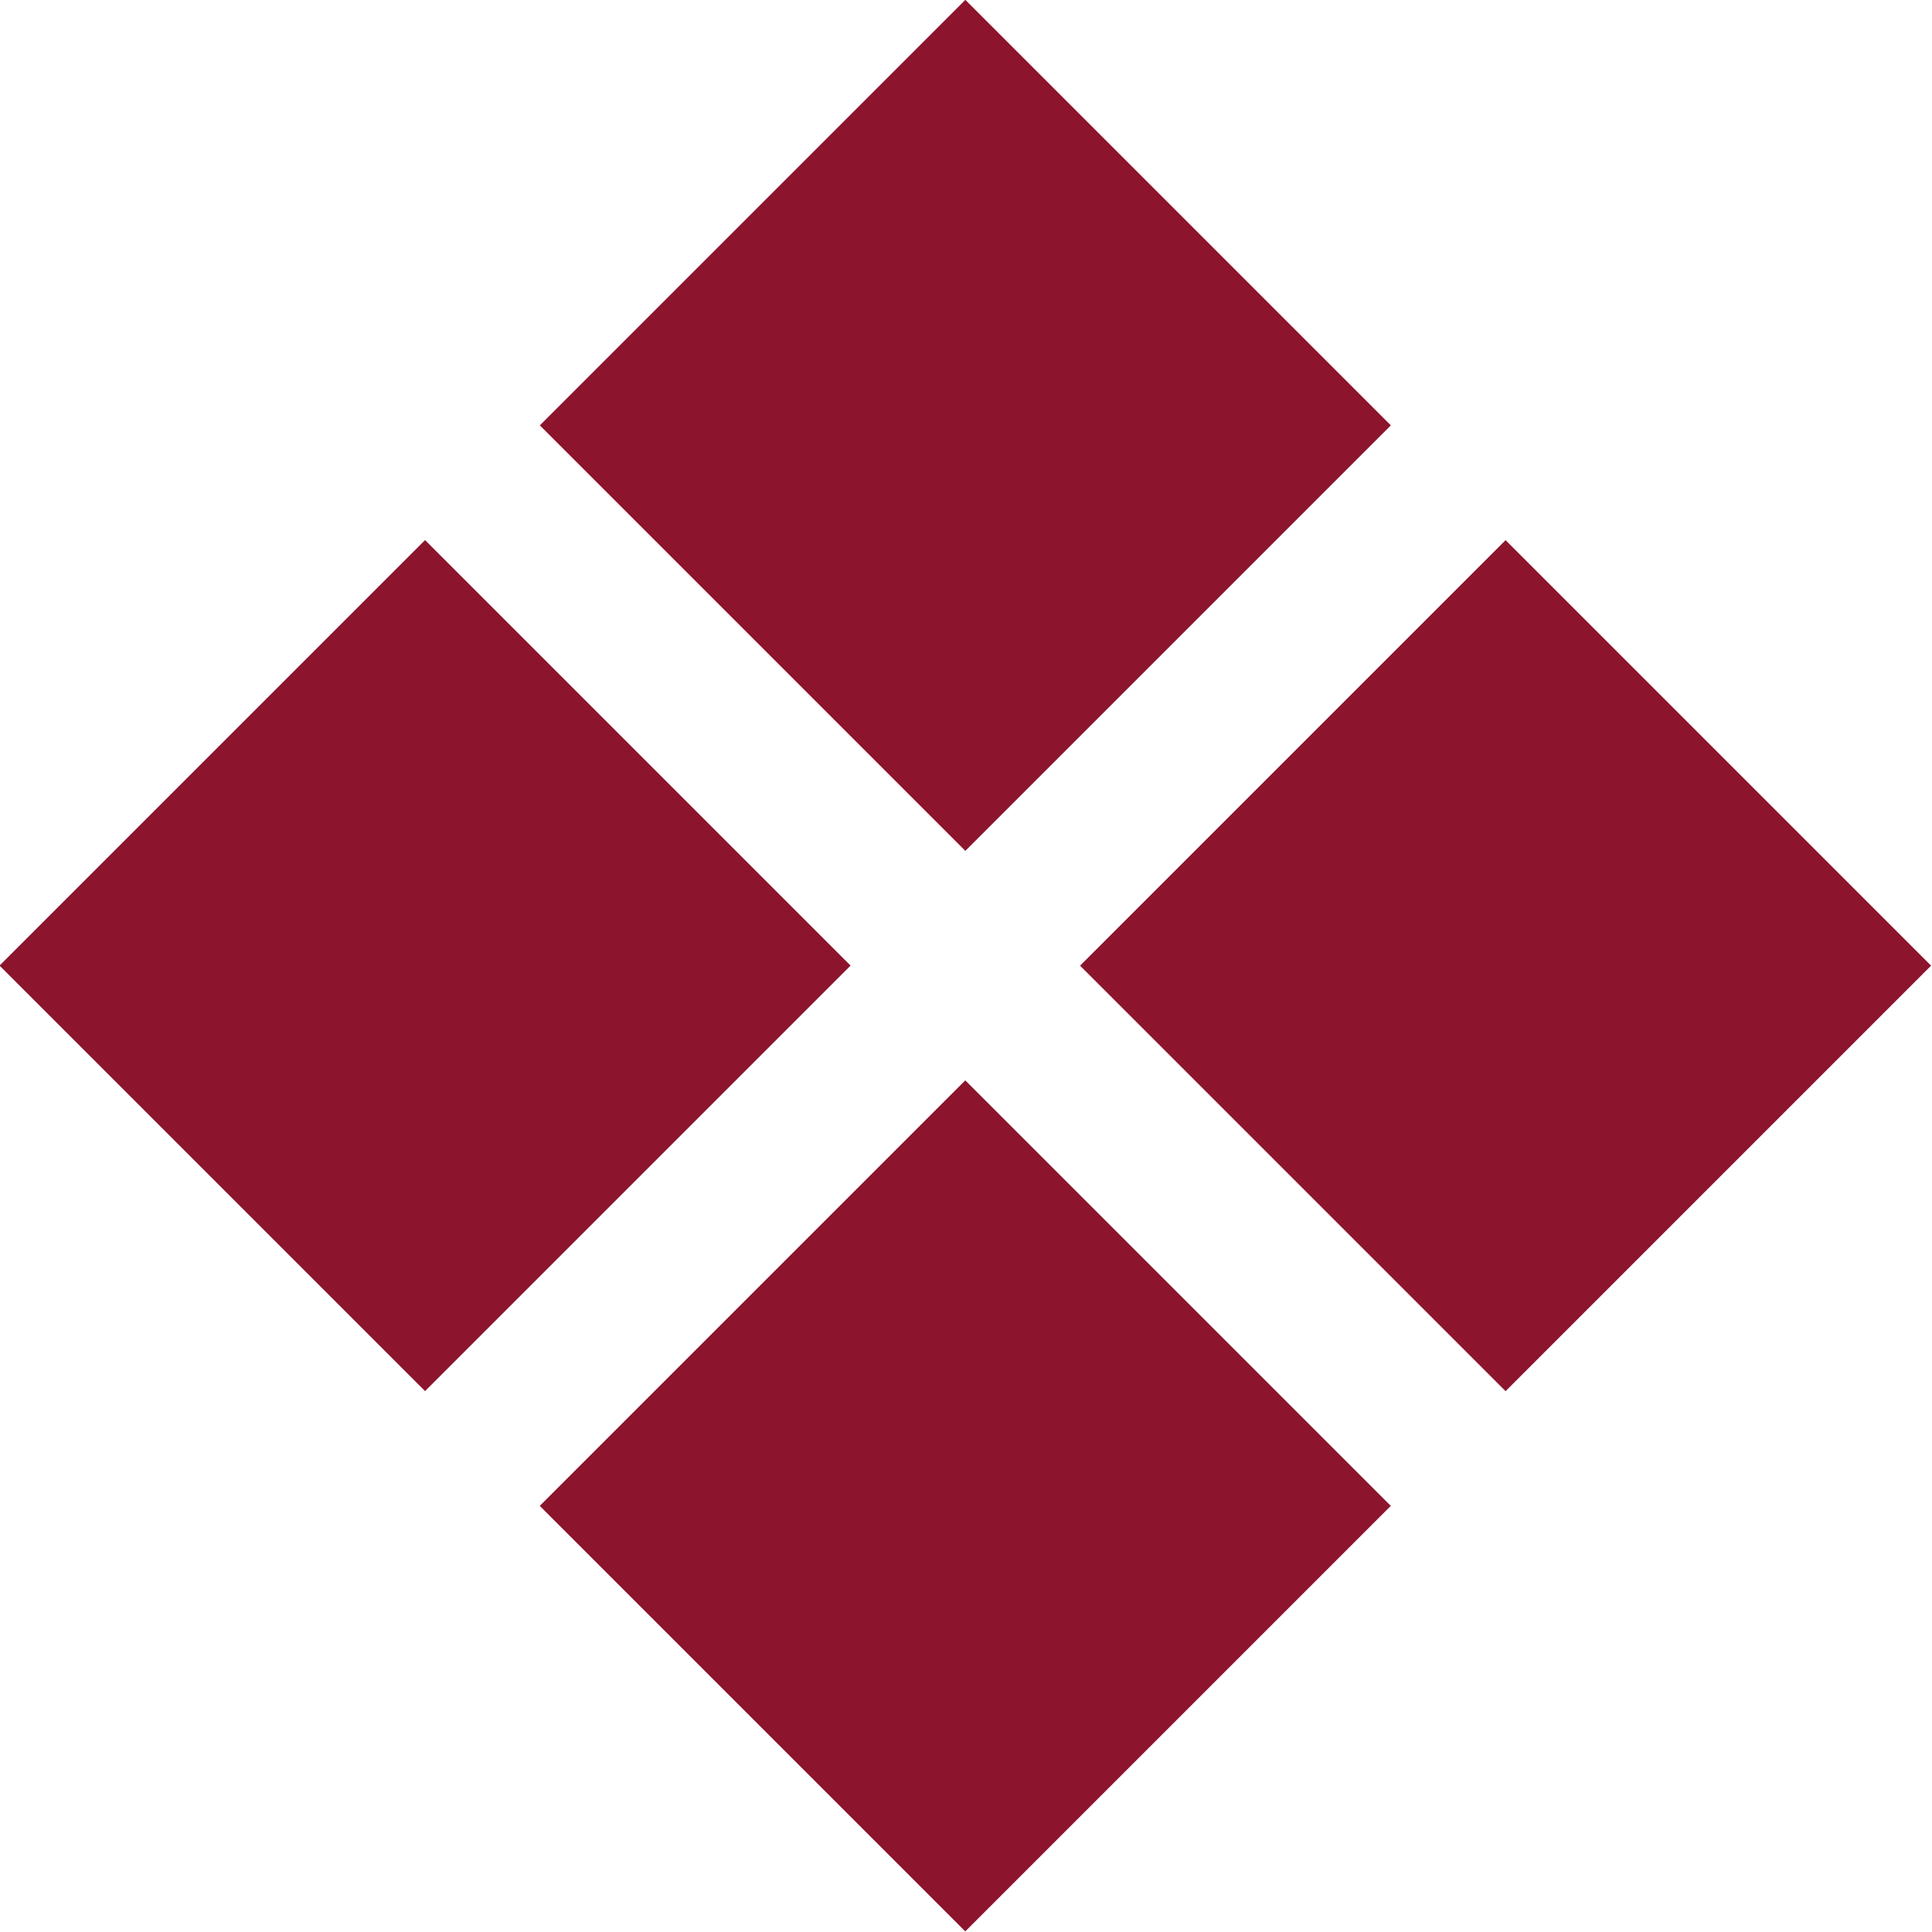 <svg xmlns="http://www.w3.org/2000/svg" viewBox="0 0 25.46 25.46"><defs><style>.cls-1{fill:#8c142d;}</style></defs><g id="Ebene_2" data-name="Ebene 2"><g id="Texte"><rect class="cls-1" x="1.64" y="8.76" width="7.93" height="7.93" transform="translate(-7.36 7.69) rotate(-45)"/><rect class="cls-1" x="8.76" y="1.64" width="7.93" height="7.93" transform="translate(-0.24 10.64) rotate(-45)"/><rect class="cls-1" x="8.76" y="15.88" width="7.93" height="7.93" transform="translate(-10.31 14.81) rotate(-45)"/><rect class="cls-1" x="15.88" y="8.76" width="7.93" height="7.93" transform="translate(-3.19 17.76) rotate(-45)"/></g></g></svg>